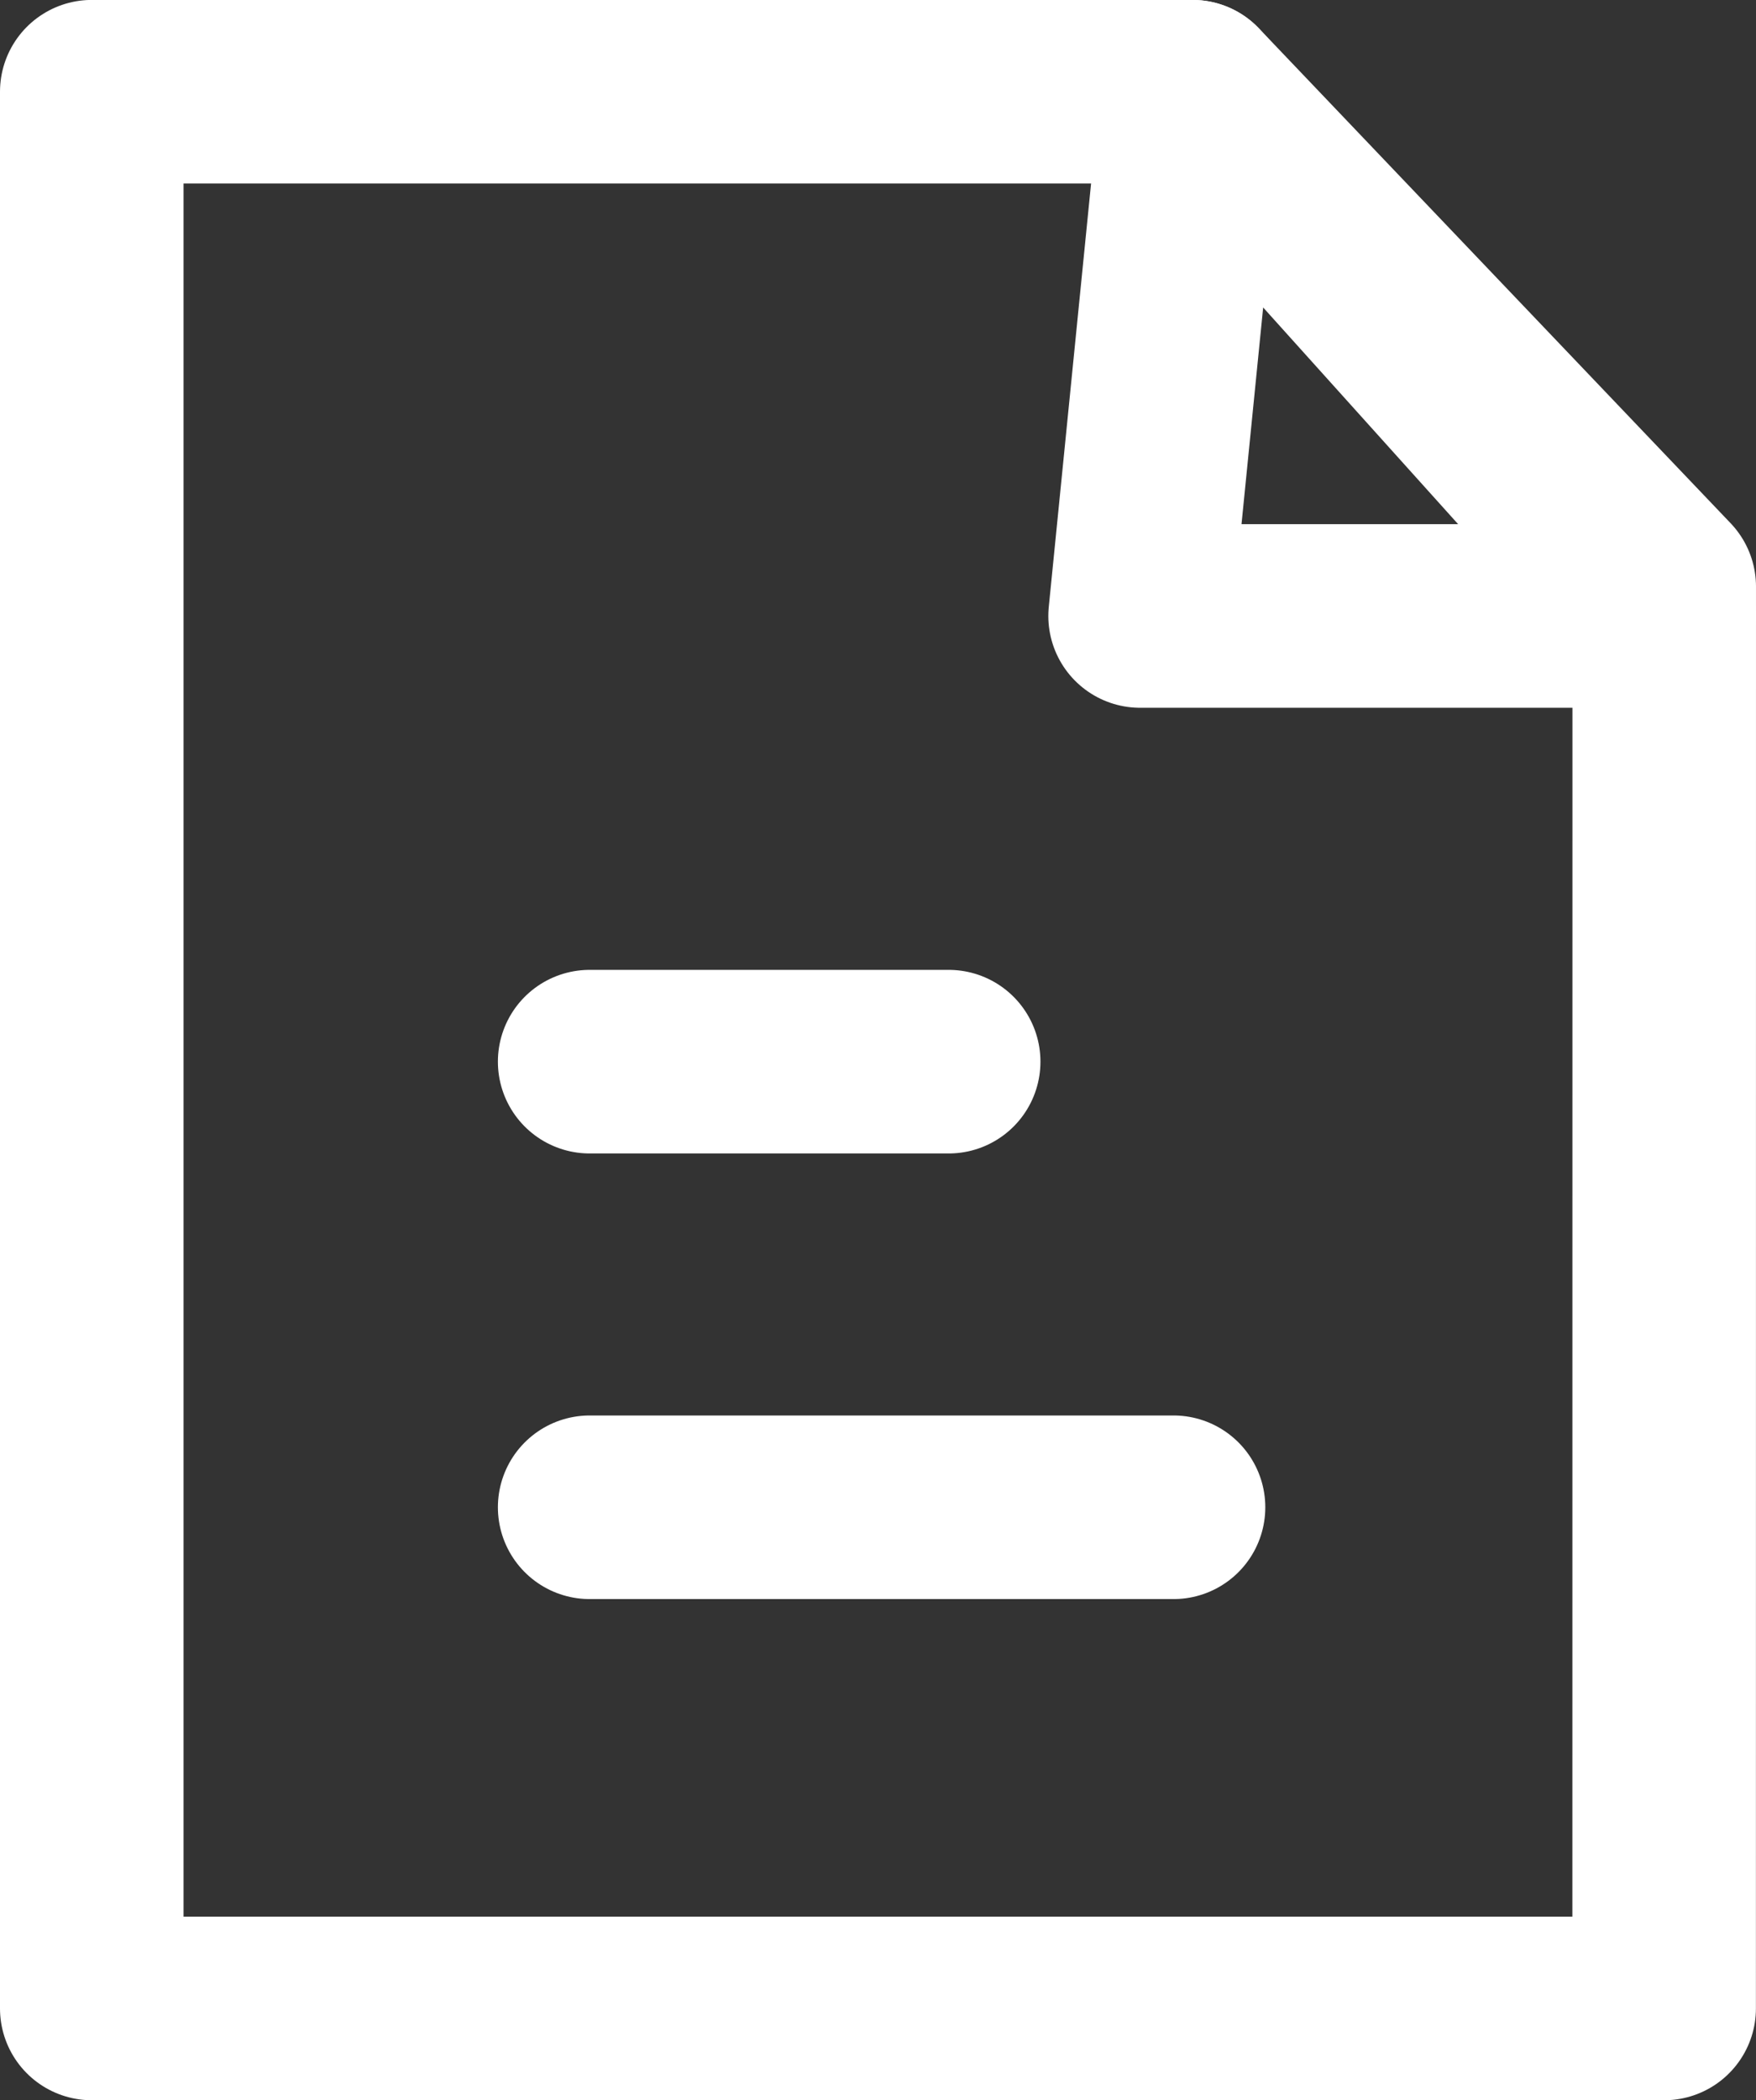 <?xml version="1.0" encoding="UTF-8"?><svg id="uuid-e7e36dfc-4c62-4f23-8414-3bcc9341c93b" xmlns="http://www.w3.org/2000/svg" width="22.96" height="27.455" viewBox="0 0 22.96 27.455"><rect x="0" y="0" width="22.96" height="27.455" fill="#333333" stroke="none"/><g id="uuid-a99ba36b-5903-4756-8341-3e7143f59955"><path id="uuid-907e1158-399b-48a2-a5ff-fae0c13eb322" d="m21.759,26.254H1.2V1.199h14.392l6.168,6.469-.001,18.586h0Z" fill="none" stroke="#fff" stroke-linecap="round" stroke-linejoin="round" stroke-width="2.4"/><path id="uuid-fa5ed4f6-316d-4a99-93d3-2a039eb3ec45" d="m14.907,8.052h6.853L15.592,1.199l-.685,6.853h0Z" fill="none" stroke="#fff" stroke-linecap="round" stroke-linejoin="round" stroke-width="2.4"/><path id="uuid-fd380d05-b7b3-462c-b9b1-b4aeb4e3846e" d="m7.71,13.878h4.694" fill="none" stroke="#fff" stroke-linecap="round" stroke-linejoin="round" stroke-width="2.4"/><path id="uuid-46c81dc9-e417-4832-a01d-c3db30a2441b" d="m7.71,19.703h7.634" fill="none" stroke="#fff" stroke-linecap="round" stroke-linejoin="round" stroke-width="2.4"/></g></svg>